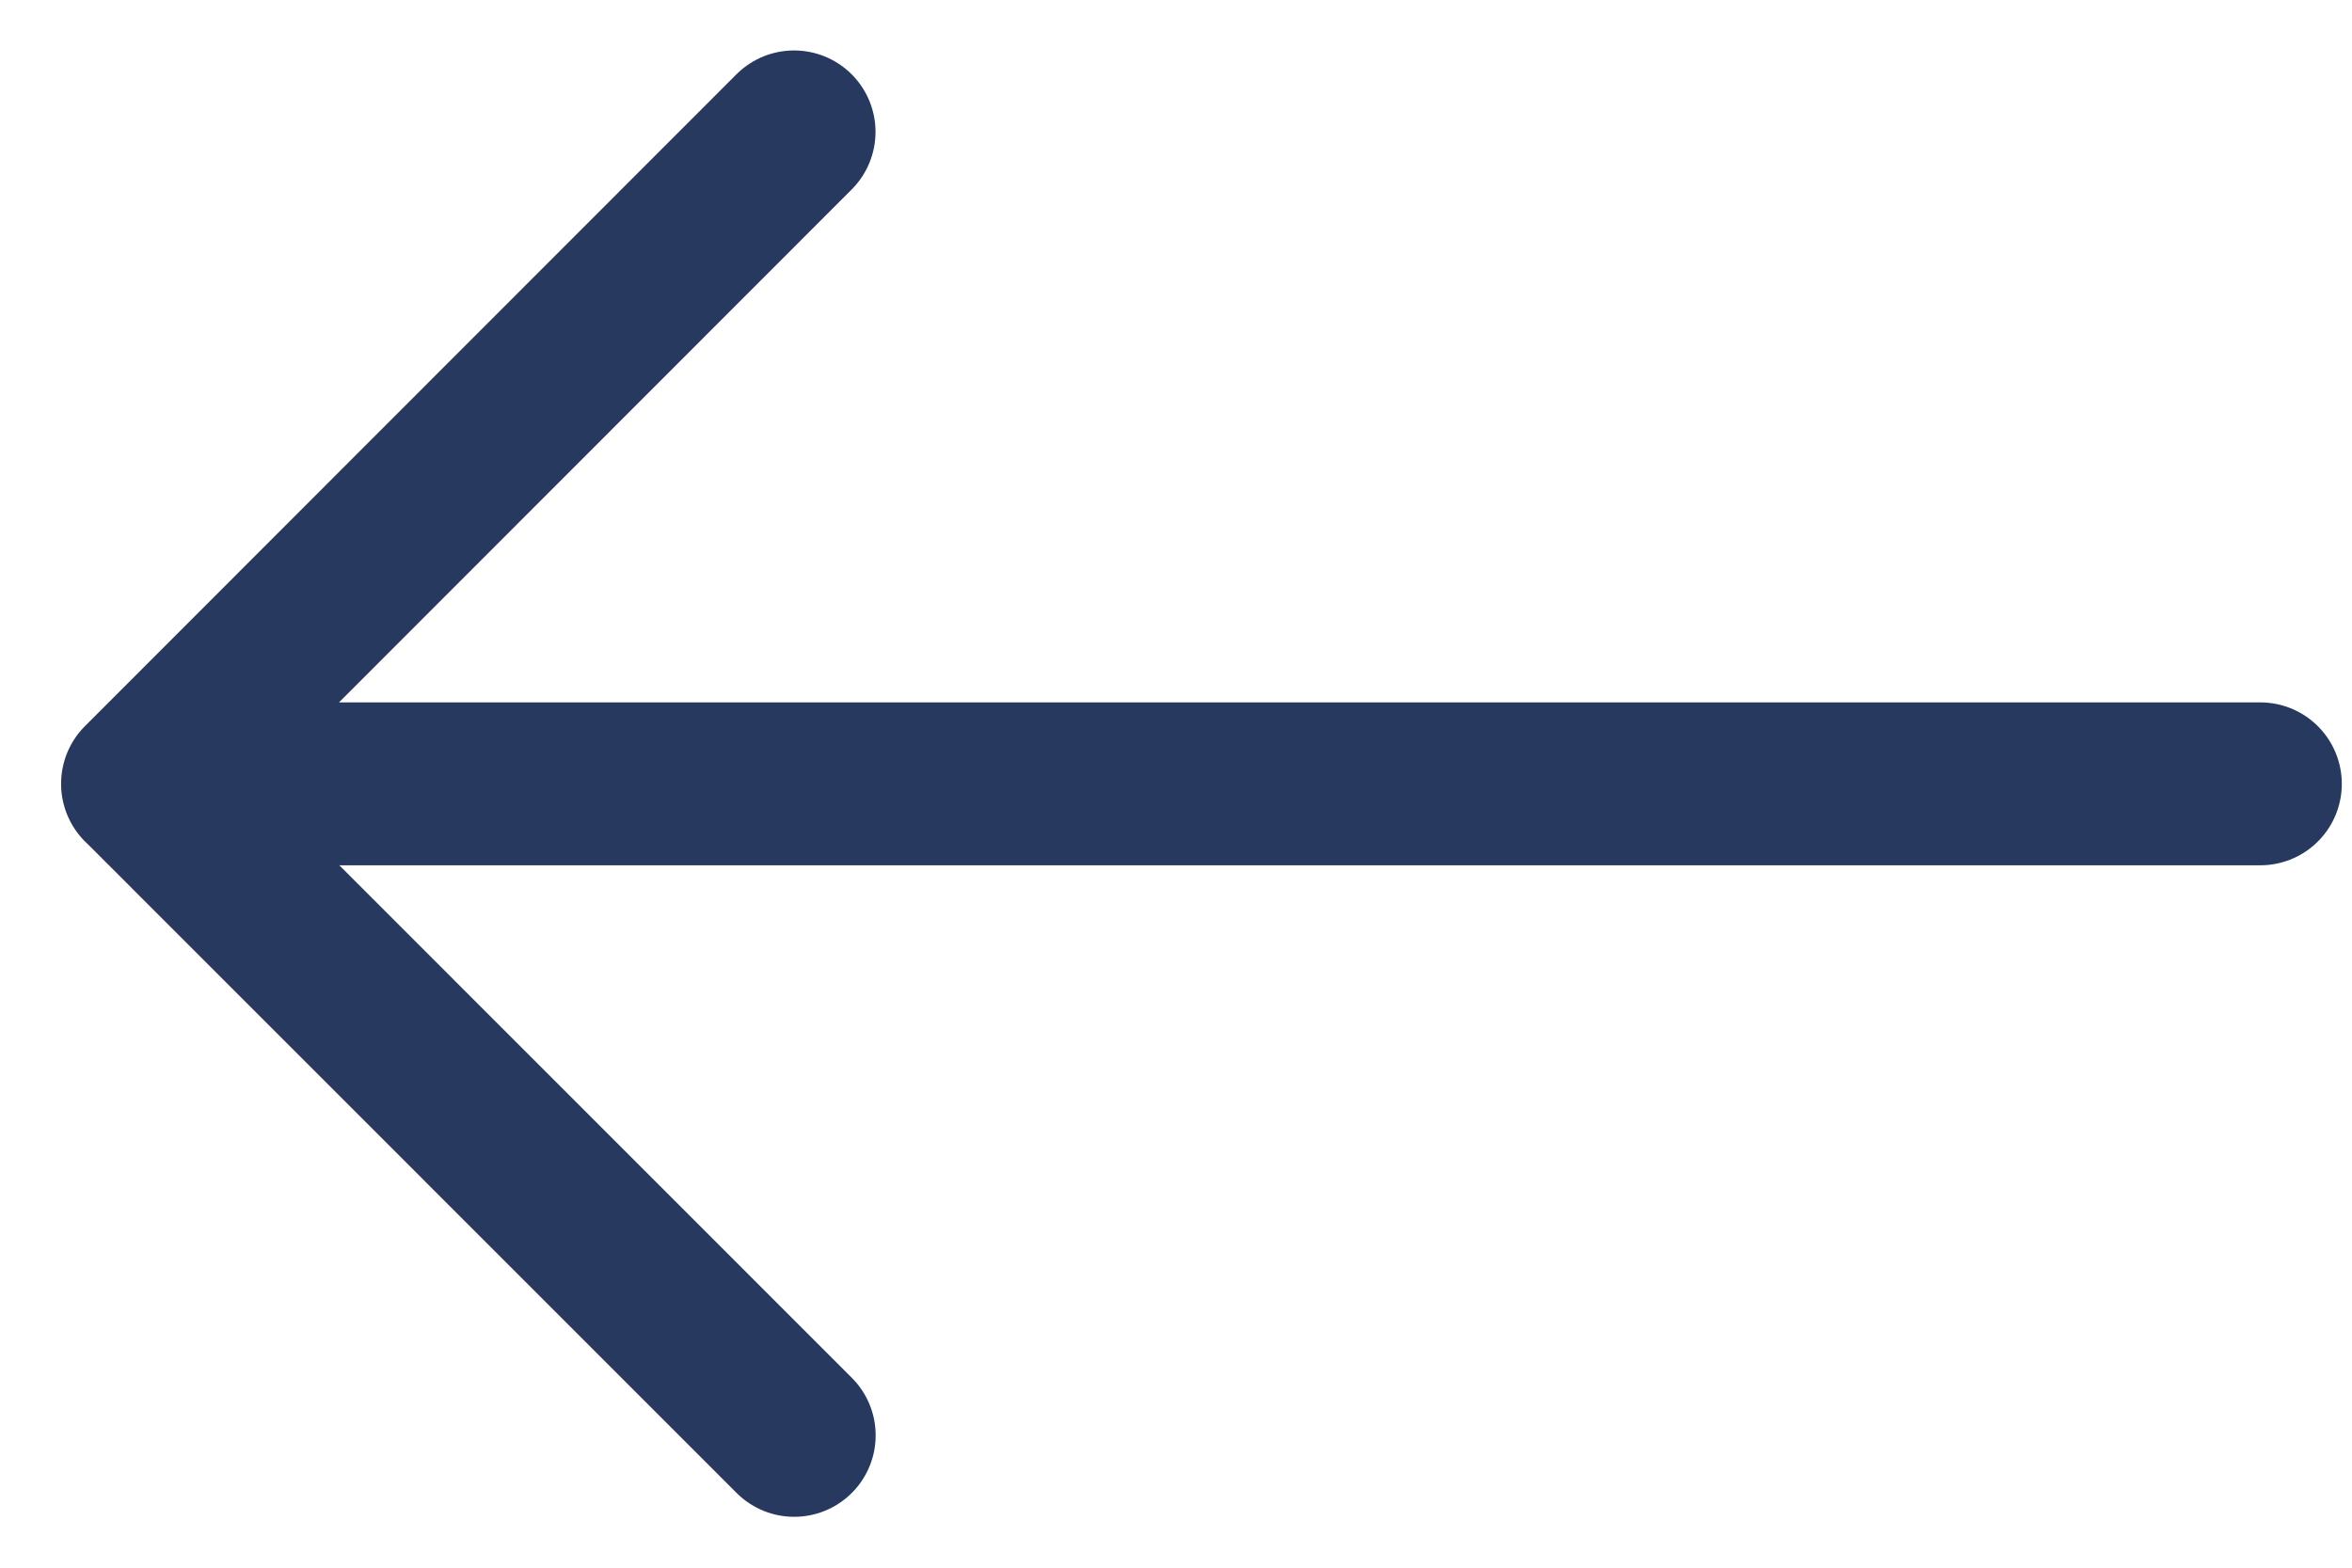 <?xml version="1.0" encoding="UTF-8"?> <svg xmlns="http://www.w3.org/2000/svg" width="33" height="22" viewBox="0 0 33 22" fill="none"><path d="M11.141 1.851L2 10.998L11.143 20.143M31.714 11H2" stroke="#28395F" stroke-width="2.286" stroke-linecap="round" stroke-linejoin="round"></path></svg> 